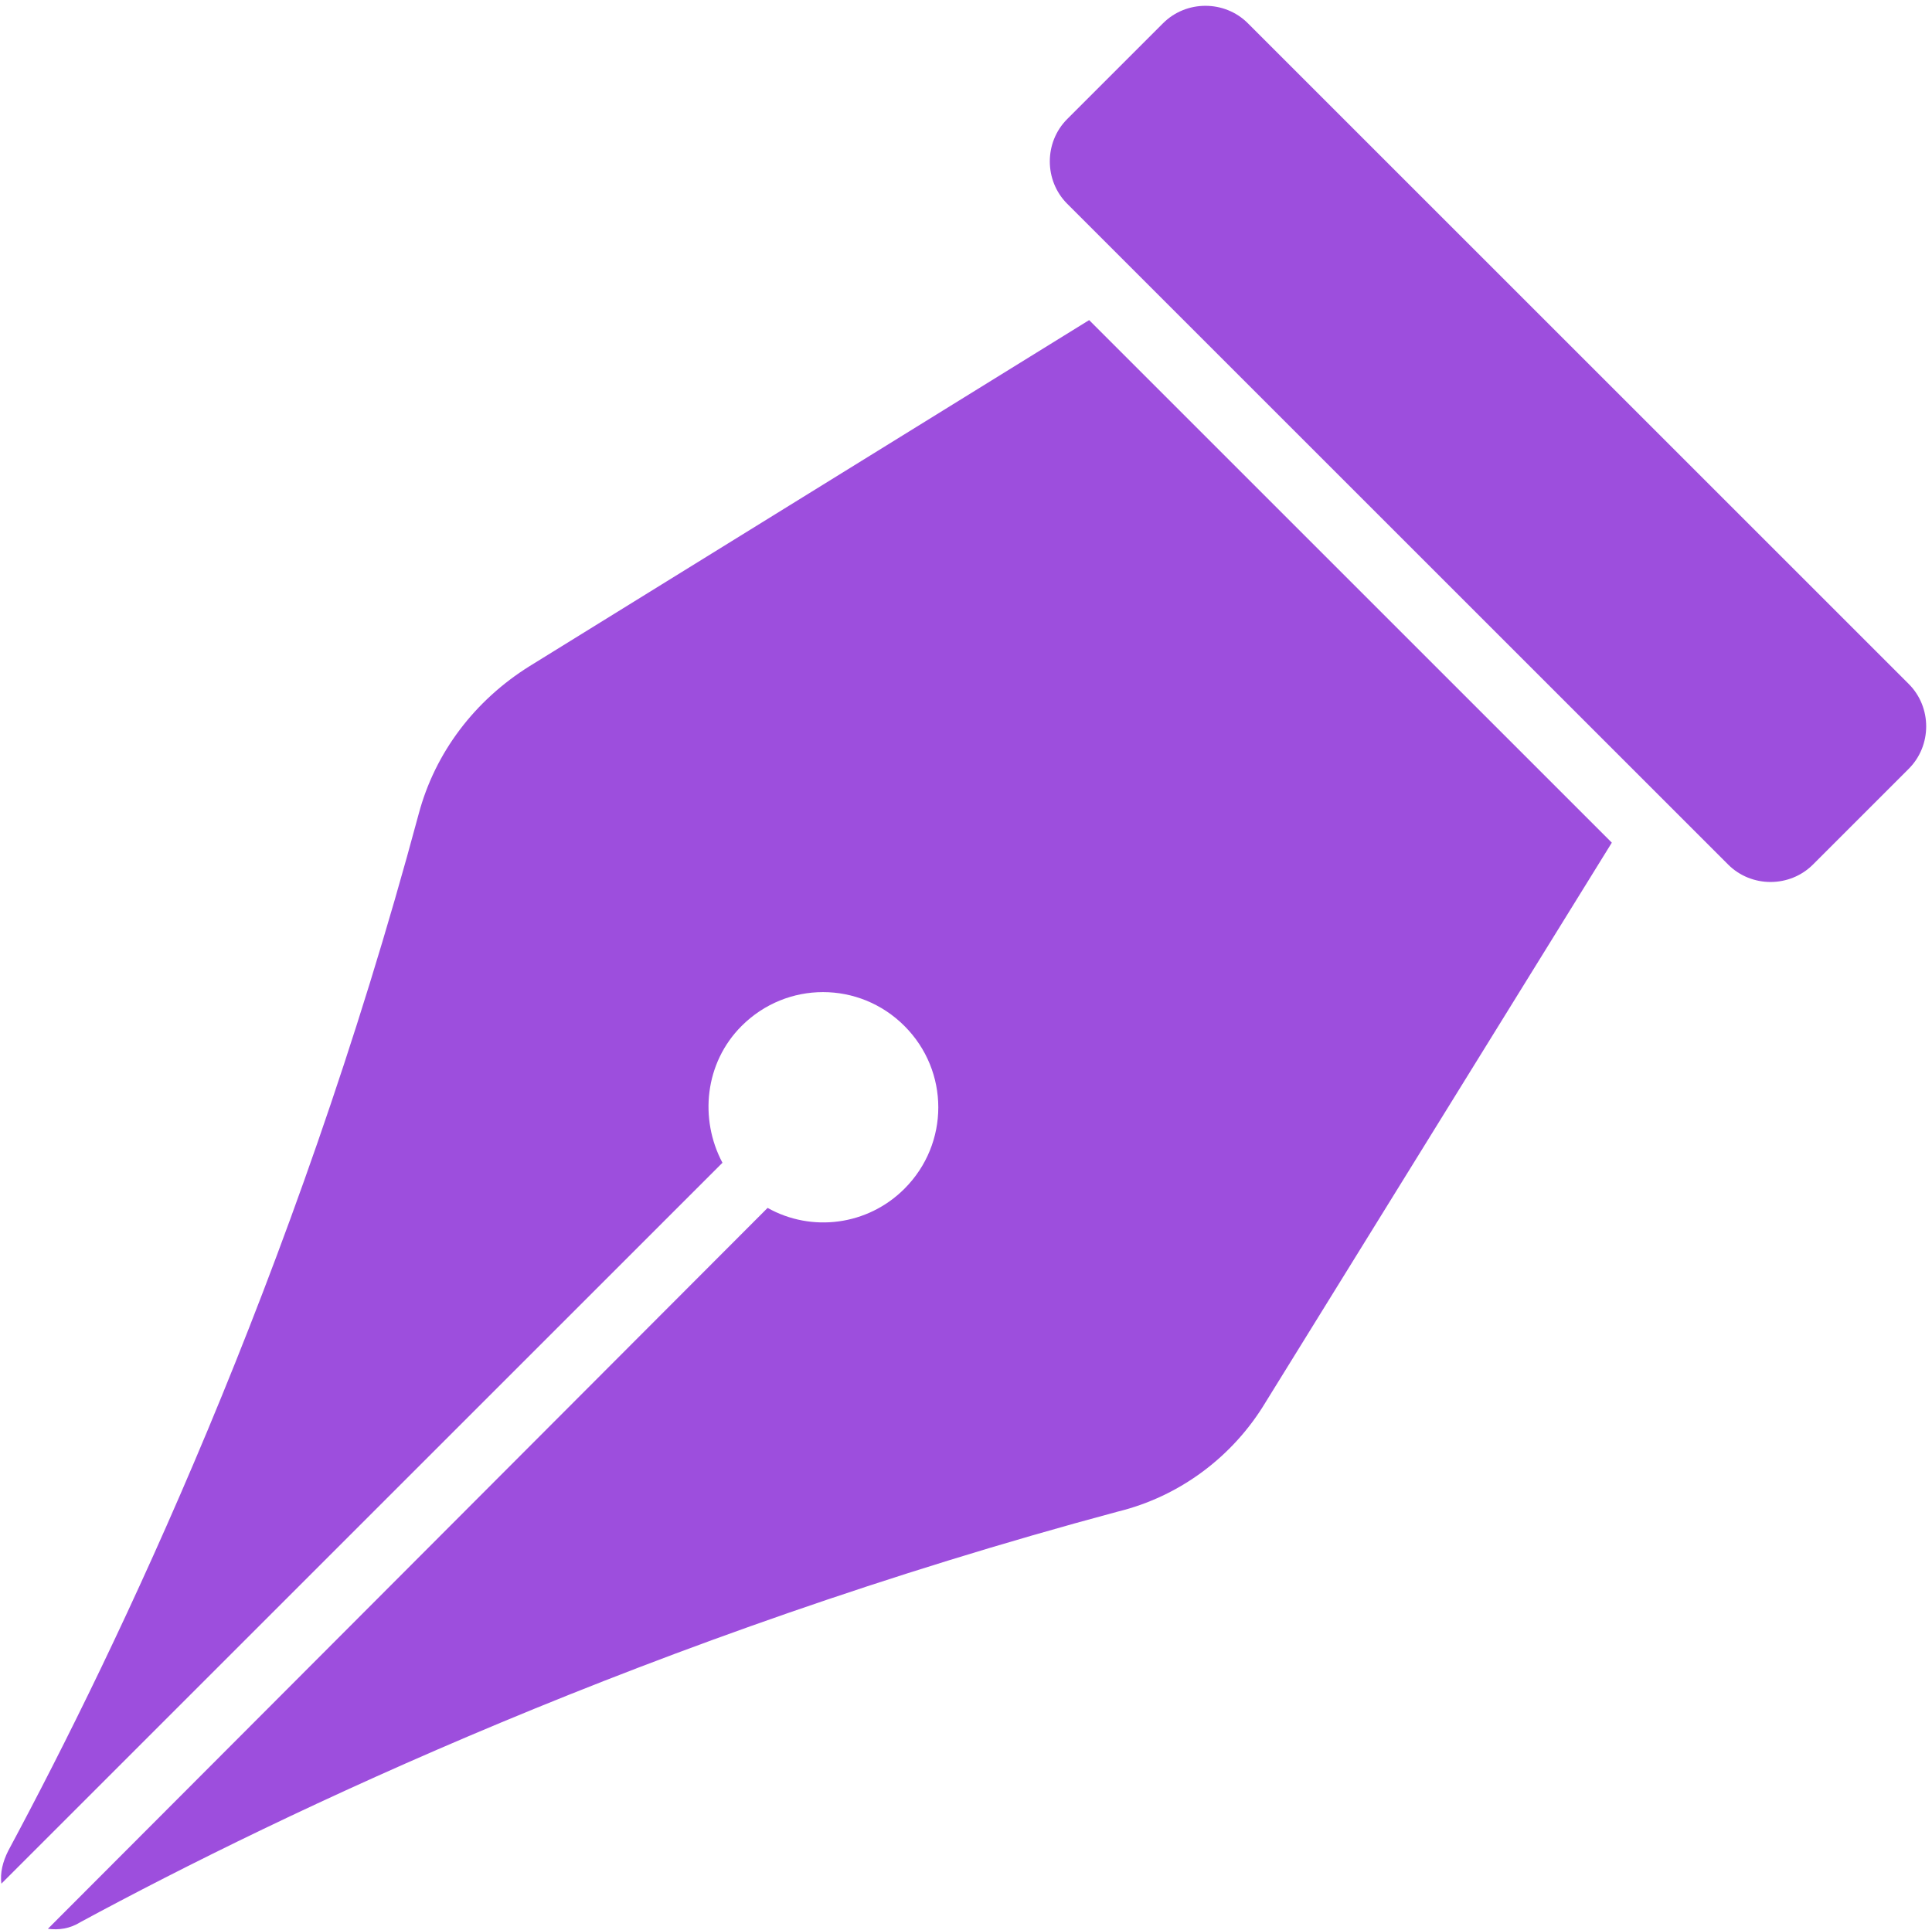 <?xml version="1.0" encoding="UTF-8" standalone="no"?><svg xmlns="http://www.w3.org/2000/svg" xmlns:xlink="http://www.w3.org/1999/xlink" fill="#9d4edd" height="141.1" preserveAspectRatio="xMidYMid meet" version="1" viewBox="4.9 3.7 141.2 141.1" width="141.2" zoomAndPan="magnify"><g id="change1_1"><path d="M97.4,106.2l25.3-40.9l-19.1-19.1L84.5,27.1L43.6,52.4c-4,2.5-6.9,6.3-8.1,10.8c-9.1,33.9-22,60.9-30,75.8 c-0.4,0.8-0.6,1.6-0.5,2.4l52.7-52.7c-1.7-3.2-1.3-7.3,1.4-10c3.3-3.3,8.6-3.3,11.9,0c3.3,3.3,3.3,8.6,0,11.9 c-2.7,2.7-6.8,3.2-10,1.4L8.4,144.7c0.8,0.1,1.6,0,2.4-0.5c14.8-8,41.9-20.9,75.8-30C91.1,113.1,95,110.2,97.4,106.2z"/></g><g id="change1_2"><path d="M131.2,66.9L82.9,18.6c-1.7-1.7-1.7-4.5,0-6.2l7-7c1.7-1.7,4.5-1.7,6.2,0l48.3,48.3c1.7,1.7,1.7,4.5,0,6.2l-7,7 C135.7,68.6,132.9,68.6,131.2,66.9z"/></g></svg>